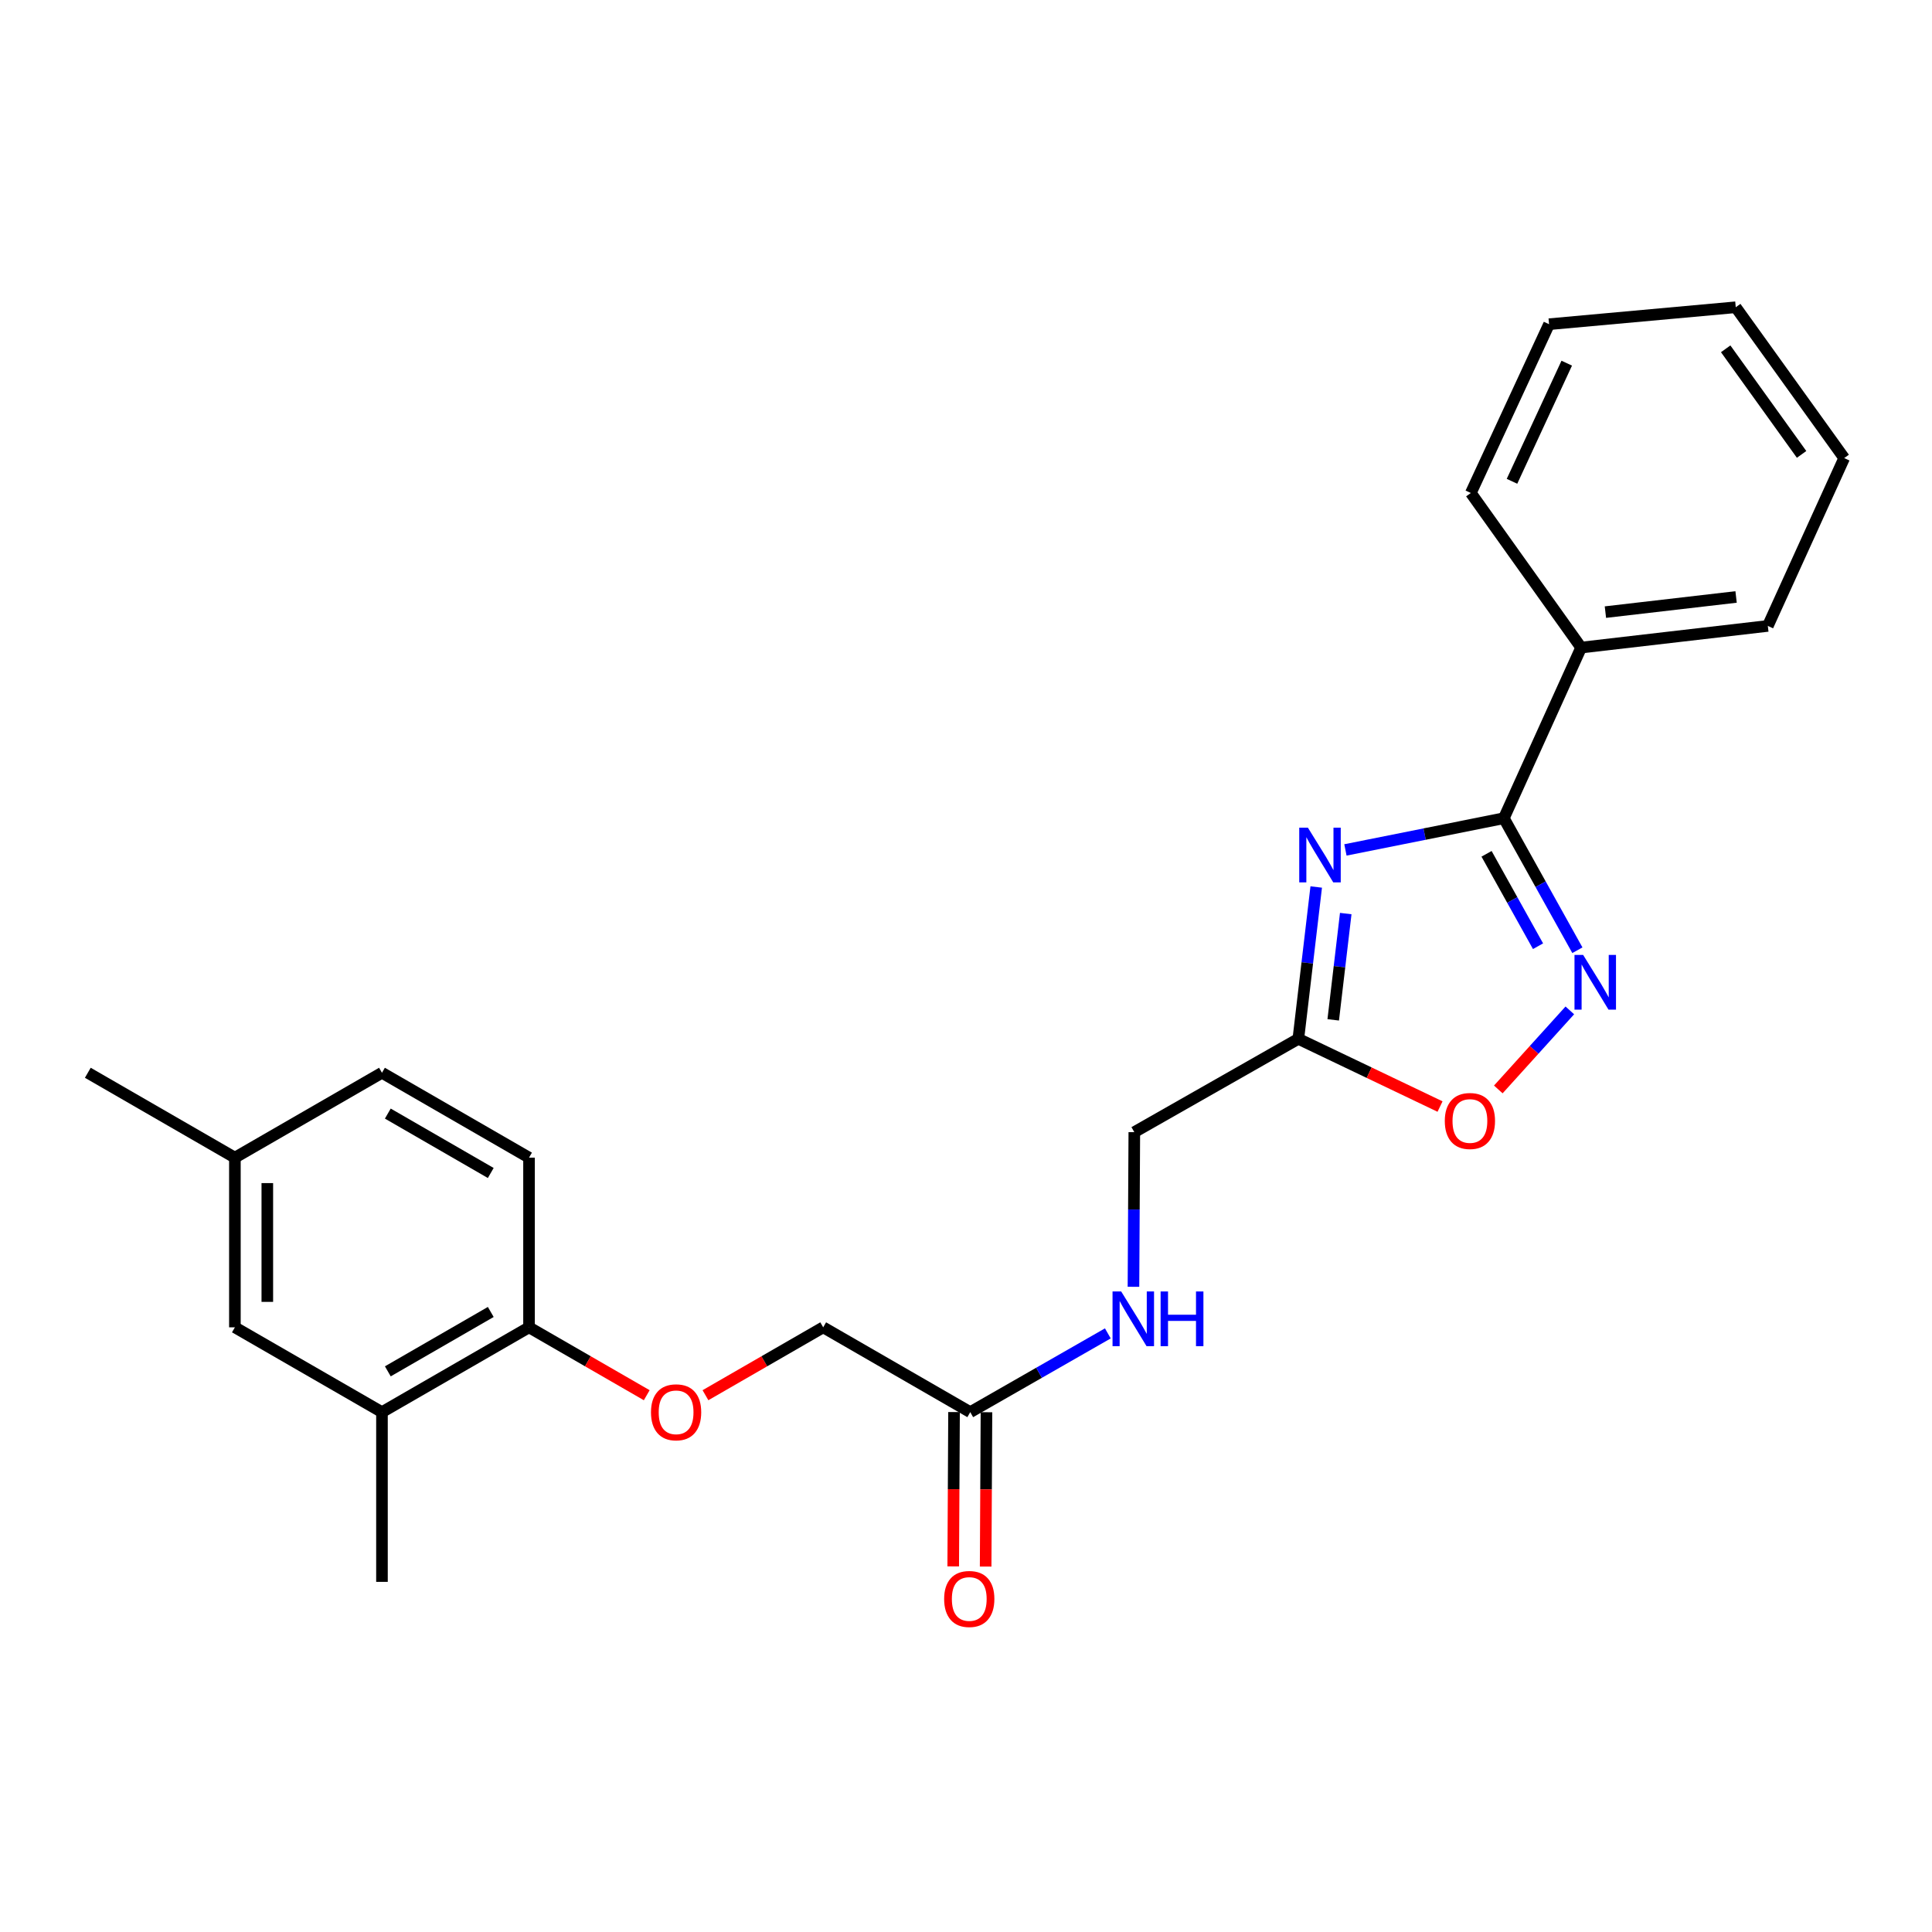 <?xml version='1.0' encoding='iso-8859-1'?>
<svg version='1.1' baseProfile='full'
              xmlns='http://www.w3.org/2000/svg'
                      xmlns:rdkit='http://www.rdkit.org/xml'
                      xmlns:xlink='http://www.w3.org/1999/xlink'
                  xml:space='preserve'
width='1000px' height='1000px' viewBox='0 0 1000 1000'>
<!-- END OF HEADER -->
<rect style='opacity:1.0;fill:#FFFFFF;stroke:none' width='1000' height='1000' x='0' y='0'> </rect>
<path class='bond-0' d='M 696.39,439.919 L 737.389,431.717' style='fill:none;fill-rule:evenodd;stroke:#0000FF;stroke-width:6px;stroke-linecap:butt;stroke-linejoin:miter;stroke-opacity:1' />
<path class='bond-0' d='M 737.389,431.717 L 778.388,423.514' style='fill:none;fill-rule:evenodd;stroke:#000000;stroke-width:6px;stroke-linecap:butt;stroke-linejoin:miter;stroke-opacity:1' />
<path class='bond-2' d='M 681.274,459.108 L 676.646,498.403' style='fill:none;fill-rule:evenodd;stroke:#0000FF;stroke-width:6px;stroke-linecap:butt;stroke-linejoin:miter;stroke-opacity:1' />
<path class='bond-2' d='M 676.646,498.403 L 672.017,537.698' style='fill:none;fill-rule:evenodd;stroke:#000000;stroke-width:6px;stroke-linecap:butt;stroke-linejoin:miter;stroke-opacity:1' />
<path class='bond-2' d='M 696.553,472.86 L 693.313,500.366' style='fill:none;fill-rule:evenodd;stroke:#0000FF;stroke-width:6px;stroke-linecap:butt;stroke-linejoin:miter;stroke-opacity:1' />
<path class='bond-2' d='M 693.313,500.366 L 690.073,527.873' style='fill:none;fill-rule:evenodd;stroke:#000000;stroke-width:6px;stroke-linecap:butt;stroke-linejoin:miter;stroke-opacity:1' />
<path class='bond-1' d='M 778.388,423.514 L 797.421,457.678' style='fill:none;fill-rule:evenodd;stroke:#000000;stroke-width:6px;stroke-linecap:butt;stroke-linejoin:miter;stroke-opacity:1' />
<path class='bond-1' d='M 797.421,457.678 L 816.453,491.842' style='fill:none;fill-rule:evenodd;stroke:#0000FF;stroke-width:6px;stroke-linecap:butt;stroke-linejoin:miter;stroke-opacity:1' />
<path class='bond-1' d='M 769.438,441.931 L 782.76,465.846' style='fill:none;fill-rule:evenodd;stroke:#000000;stroke-width:6px;stroke-linecap:butt;stroke-linejoin:miter;stroke-opacity:1' />
<path class='bond-1' d='M 782.76,465.846 L 796.083,489.76' style='fill:none;fill-rule:evenodd;stroke:#0000FF;stroke-width:6px;stroke-linecap:butt;stroke-linejoin:miter;stroke-opacity:1' />
<path class='bond-7' d='M 778.388,423.514 L 818.395,335.184' style='fill:none;fill-rule:evenodd;stroke:#000000;stroke-width:6px;stroke-linecap:butt;stroke-linejoin:miter;stroke-opacity:1' />
<path class='bond-24' d='M 812.538,522.976 L 794.03,543.434' style='fill:none;fill-rule:evenodd;stroke:#0000FF;stroke-width:6px;stroke-linecap:butt;stroke-linejoin:miter;stroke-opacity:1' />
<path class='bond-24' d='M 794.03,543.434 L 775.522,563.892' style='fill:none;fill-rule:evenodd;stroke:#FF0000;stroke-width:6px;stroke-linecap:butt;stroke-linejoin:miter;stroke-opacity:1' />
<path class='bond-3' d='M 672.017,537.698 L 708.69,555.224' style='fill:none;fill-rule:evenodd;stroke:#000000;stroke-width:6px;stroke-linecap:butt;stroke-linejoin:miter;stroke-opacity:1' />
<path class='bond-3' d='M 708.69,555.224 L 745.362,572.75' style='fill:none;fill-rule:evenodd;stroke:#FF0000;stroke-width:6px;stroke-linecap:butt;stroke-linejoin:miter;stroke-opacity:1' />
<path class='bond-12' d='M 672.017,537.698 L 587.118,586.003' style='fill:none;fill-rule:evenodd;stroke:#000000;stroke-width:6px;stroke-linecap:butt;stroke-linejoin:miter;stroke-opacity:1' />
<path class='bond-4' d='M 502.2,730.927 L 537.808,710.544' style='fill:none;fill-rule:evenodd;stroke:#000000;stroke-width:6px;stroke-linecap:butt;stroke-linejoin:miter;stroke-opacity:1' />
<path class='bond-4' d='M 537.808,710.544 L 573.416,690.161' style='fill:none;fill-rule:evenodd;stroke:#0000FF;stroke-width:6px;stroke-linecap:butt;stroke-linejoin:miter;stroke-opacity:1' />
<path class='bond-11' d='M 493.809,730.882 L 493.597,770.824' style='fill:none;fill-rule:evenodd;stroke:#000000;stroke-width:6px;stroke-linecap:butt;stroke-linejoin:miter;stroke-opacity:1' />
<path class='bond-11' d='M 493.597,770.824 L 493.385,810.765' style='fill:none;fill-rule:evenodd;stroke:#FF0000;stroke-width:6px;stroke-linecap:butt;stroke-linejoin:miter;stroke-opacity:1' />
<path class='bond-11' d='M 510.591,730.971 L 510.379,770.913' style='fill:none;fill-rule:evenodd;stroke:#000000;stroke-width:6px;stroke-linecap:butt;stroke-linejoin:miter;stroke-opacity:1' />
<path class='bond-11' d='M 510.379,770.913 L 510.167,810.854' style='fill:none;fill-rule:evenodd;stroke:#FF0000;stroke-width:6px;stroke-linecap:butt;stroke-linejoin:miter;stroke-opacity:1' />
<path class='bond-14' d='M 502.2,730.927 L 426.084,687.023' style='fill:none;fill-rule:evenodd;stroke:#000000;stroke-width:6px;stroke-linecap:butt;stroke-linejoin:miter;stroke-opacity:1' />
<path class='bond-5' d='M 197.706,730.927 L 273.823,687.023' style='fill:none;fill-rule:evenodd;stroke:#000000;stroke-width:6px;stroke-linecap:butt;stroke-linejoin:miter;stroke-opacity:1' />
<path class='bond-5' d='M 200.739,709.804 L 254.02,679.071' style='fill:none;fill-rule:evenodd;stroke:#000000;stroke-width:6px;stroke-linecap:butt;stroke-linejoin:miter;stroke-opacity:1' />
<path class='bond-10' d='M 197.706,730.927 L 121.58,687.023' style='fill:none;fill-rule:evenodd;stroke:#000000;stroke-width:6px;stroke-linecap:butt;stroke-linejoin:miter;stroke-opacity:1' />
<path class='bond-17' d='M 197.706,730.927 L 197.706,818.772' style='fill:none;fill-rule:evenodd;stroke:#000000;stroke-width:6px;stroke-linecap:butt;stroke-linejoin:miter;stroke-opacity:1' />
<path class='bond-6' d='M 273.823,687.023 L 304.287,704.592' style='fill:none;fill-rule:evenodd;stroke:#000000;stroke-width:6px;stroke-linecap:butt;stroke-linejoin:miter;stroke-opacity:1' />
<path class='bond-6' d='M 304.287,704.592 L 334.752,722.162' style='fill:none;fill-rule:evenodd;stroke:#FF0000;stroke-width:6px;stroke-linecap:butt;stroke-linejoin:miter;stroke-opacity:1' />
<path class='bond-13' d='M 273.823,687.023 L 273.823,599.196' style='fill:none;fill-rule:evenodd;stroke:#000000;stroke-width:6px;stroke-linecap:butt;stroke-linejoin:miter;stroke-opacity:1' />
<path class='bond-18' d='M 818.395,335.184 L 915.023,323.977' style='fill:none;fill-rule:evenodd;stroke:#000000;stroke-width:6px;stroke-linecap:butt;stroke-linejoin:miter;stroke-opacity:1' />
<path class='bond-18' d='M 830.956,316.833 L 898.596,308.988' style='fill:none;fill-rule:evenodd;stroke:#000000;stroke-width:6px;stroke-linecap:butt;stroke-linejoin:miter;stroke-opacity:1' />
<path class='bond-19' d='M 818.395,335.184 L 761.308,255.17' style='fill:none;fill-rule:evenodd;stroke:#000000;stroke-width:6px;stroke-linecap:butt;stroke-linejoin:miter;stroke-opacity:1' />
<path class='bond-8' d='M 586.678,666.046 L 586.898,626.025' style='fill:none;fill-rule:evenodd;stroke:#0000FF;stroke-width:6px;stroke-linecap:butt;stroke-linejoin:miter;stroke-opacity:1' />
<path class='bond-8' d='M 586.898,626.025 L 587.118,586.003' style='fill:none;fill-rule:evenodd;stroke:#000000;stroke-width:6px;stroke-linecap:butt;stroke-linejoin:miter;stroke-opacity:1' />
<path class='bond-9' d='M 365.146,722.163 L 395.615,704.593' style='fill:none;fill-rule:evenodd;stroke:#FF0000;stroke-width:6px;stroke-linecap:butt;stroke-linejoin:miter;stroke-opacity:1' />
<path class='bond-9' d='M 395.615,704.593 L 426.084,687.023' style='fill:none;fill-rule:evenodd;stroke:#000000;stroke-width:6px;stroke-linecap:butt;stroke-linejoin:miter;stroke-opacity:1' />
<path class='bond-26' d='M 121.58,687.023 L 121.58,599.196' style='fill:none;fill-rule:evenodd;stroke:#000000;stroke-width:6px;stroke-linecap:butt;stroke-linejoin:miter;stroke-opacity:1' />
<path class='bond-26' d='M 138.363,673.849 L 138.363,612.37' style='fill:none;fill-rule:evenodd;stroke:#000000;stroke-width:6px;stroke-linecap:butt;stroke-linejoin:miter;stroke-opacity:1' />
<path class='bond-16' d='M 273.823,599.196 L 197.706,555.264' style='fill:none;fill-rule:evenodd;stroke:#000000;stroke-width:6px;stroke-linecap:butt;stroke-linejoin:miter;stroke-opacity:1' />
<path class='bond-16' d='M 254.016,607.141 L 200.735,576.389' style='fill:none;fill-rule:evenodd;stroke:#000000;stroke-width:6px;stroke-linecap:butt;stroke-linejoin:miter;stroke-opacity:1' />
<path class='bond-15' d='M 121.58,599.196 L 197.706,555.264' style='fill:none;fill-rule:evenodd;stroke:#000000;stroke-width:6px;stroke-linecap:butt;stroke-linejoin:miter;stroke-opacity:1' />
<path class='bond-20' d='M 121.58,599.196 L 45.455,555.264' style='fill:none;fill-rule:evenodd;stroke:#000000;stroke-width:6px;stroke-linecap:butt;stroke-linejoin:miter;stroke-opacity:1' />
<path class='bond-22' d='M 915.023,323.977 L 954.545,237.111' style='fill:none;fill-rule:evenodd;stroke:#000000;stroke-width:6px;stroke-linecap:butt;stroke-linejoin:miter;stroke-opacity:1' />
<path class='bond-21' d='M 761.308,255.17 L 801.79,167.81' style='fill:none;fill-rule:evenodd;stroke:#000000;stroke-width:6px;stroke-linecap:butt;stroke-linejoin:miter;stroke-opacity:1' />
<path class='bond-21' d='M 782.607,249.122 L 810.945,187.97' style='fill:none;fill-rule:evenodd;stroke:#000000;stroke-width:6px;stroke-linecap:butt;stroke-linejoin:miter;stroke-opacity:1' />
<path class='bond-23' d='M 801.79,167.81 L 898.418,159.036' style='fill:none;fill-rule:evenodd;stroke:#000000;stroke-width:6px;stroke-linecap:butt;stroke-linejoin:miter;stroke-opacity:1' />
<path class='bond-25' d='M 954.545,237.111 L 898.418,159.036' style='fill:none;fill-rule:evenodd;stroke:#000000;stroke-width:6px;stroke-linecap:butt;stroke-linejoin:miter;stroke-opacity:1' />
<path class='bond-25' d='M 932.5,235.196 L 893.211,180.544' style='fill:none;fill-rule:evenodd;stroke:#000000;stroke-width:6px;stroke-linecap:butt;stroke-linejoin:miter;stroke-opacity:1' />
<path  class='atom-0' d='M 676.964 428.393
L 686.244 443.393
Q 687.164 444.873, 688.644 447.553
Q 690.124 450.233, 690.204 450.393
L 690.204 428.393
L 693.964 428.393
L 693.964 456.713
L 690.084 456.713
L 680.124 440.313
Q 678.964 438.393, 677.724 436.193
Q 676.524 433.993, 676.164 433.313
L 676.164 456.713
L 672.484 456.713
L 672.484 428.393
L 676.964 428.393
' fill='#0000FF'/>
<path  class='atom-2' d='M 819.436 494.272
L 828.716 509.272
Q 829.636 510.752, 831.116 513.432
Q 832.596 516.112, 832.676 516.272
L 832.676 494.272
L 836.436 494.272
L 836.436 522.592
L 832.556 522.592
L 822.596 506.192
Q 821.436 504.272, 820.196 502.072
Q 818.996 499.872, 818.636 499.192
L 818.636 522.592
L 814.956 522.592
L 814.956 494.272
L 819.436 494.272
' fill='#0000FF'/>
<path  class='atom-4' d='M 747.823 580.219
Q 747.823 573.419, 751.183 569.619
Q 754.543 565.819, 760.823 565.819
Q 767.103 565.819, 770.463 569.619
Q 773.823 573.419, 773.823 580.219
Q 773.823 587.099, 770.423 591.019
Q 767.023 594.899, 760.823 594.899
Q 754.583 594.899, 751.183 591.019
Q 747.823 587.139, 747.823 580.219
M 760.823 591.699
Q 765.143 591.699, 767.463 588.819
Q 769.823 585.899, 769.823 580.219
Q 769.823 574.659, 767.463 571.859
Q 765.143 569.019, 760.823 569.019
Q 756.503 569.019, 754.143 571.819
Q 751.823 574.619, 751.823 580.219
Q 751.823 585.939, 754.143 588.819
Q 756.503 591.699, 760.823 591.699
' fill='#FF0000'/>
<path  class='atom-9' d='M 580.327 668.462
L 589.607 683.462
Q 590.527 684.942, 592.007 687.622
Q 593.487 690.302, 593.567 690.462
L 593.567 668.462
L 597.327 668.462
L 597.327 696.782
L 593.447 696.782
L 583.487 680.382
Q 582.327 678.462, 581.087 676.262
Q 579.887 674.062, 579.527 673.382
L 579.527 696.782
L 575.847 696.782
L 575.847 668.462
L 580.327 668.462
' fill='#0000FF'/>
<path  class='atom-9' d='M 600.727 668.462
L 604.567 668.462
L 604.567 680.502
L 619.047 680.502
L 619.047 668.462
L 622.887 668.462
L 622.887 696.782
L 619.047 696.782
L 619.047 683.702
L 604.567 683.702
L 604.567 696.782
L 600.727 696.782
L 600.727 668.462
' fill='#0000FF'/>
<path  class='atom-10' d='M 336.949 731.007
Q 336.949 724.207, 340.309 720.407
Q 343.669 716.607, 349.949 716.607
Q 356.229 716.607, 359.589 720.407
Q 362.949 724.207, 362.949 731.007
Q 362.949 737.887, 359.549 741.807
Q 356.149 745.687, 349.949 745.687
Q 343.709 745.687, 340.309 741.807
Q 336.949 737.927, 336.949 731.007
M 349.949 742.487
Q 354.269 742.487, 356.589 739.607
Q 358.949 736.687, 358.949 731.007
Q 358.949 725.447, 356.589 722.647
Q 354.269 719.807, 349.949 719.807
Q 345.629 719.807, 343.269 722.607
Q 340.949 725.407, 340.949 731.007
Q 340.949 736.727, 343.269 739.607
Q 345.629 742.487, 349.949 742.487
' fill='#FF0000'/>
<path  class='atom-12' d='M 488.688 827.625
Q 488.688 820.825, 492.048 817.025
Q 495.408 813.225, 501.688 813.225
Q 507.968 813.225, 511.328 817.025
Q 514.688 820.825, 514.688 827.625
Q 514.688 834.505, 511.288 838.425
Q 507.888 842.305, 501.688 842.305
Q 495.448 842.305, 492.048 838.425
Q 488.688 834.545, 488.688 827.625
M 501.688 839.105
Q 506.008 839.105, 508.328 836.225
Q 510.688 833.305, 510.688 827.625
Q 510.688 822.065, 508.328 819.265
Q 506.008 816.425, 501.688 816.425
Q 497.368 816.425, 495.008 819.225
Q 492.688 822.025, 492.688 827.625
Q 492.688 833.345, 495.008 836.225
Q 497.368 839.105, 501.688 839.105
' fill='#FF0000'/>
</svg>
